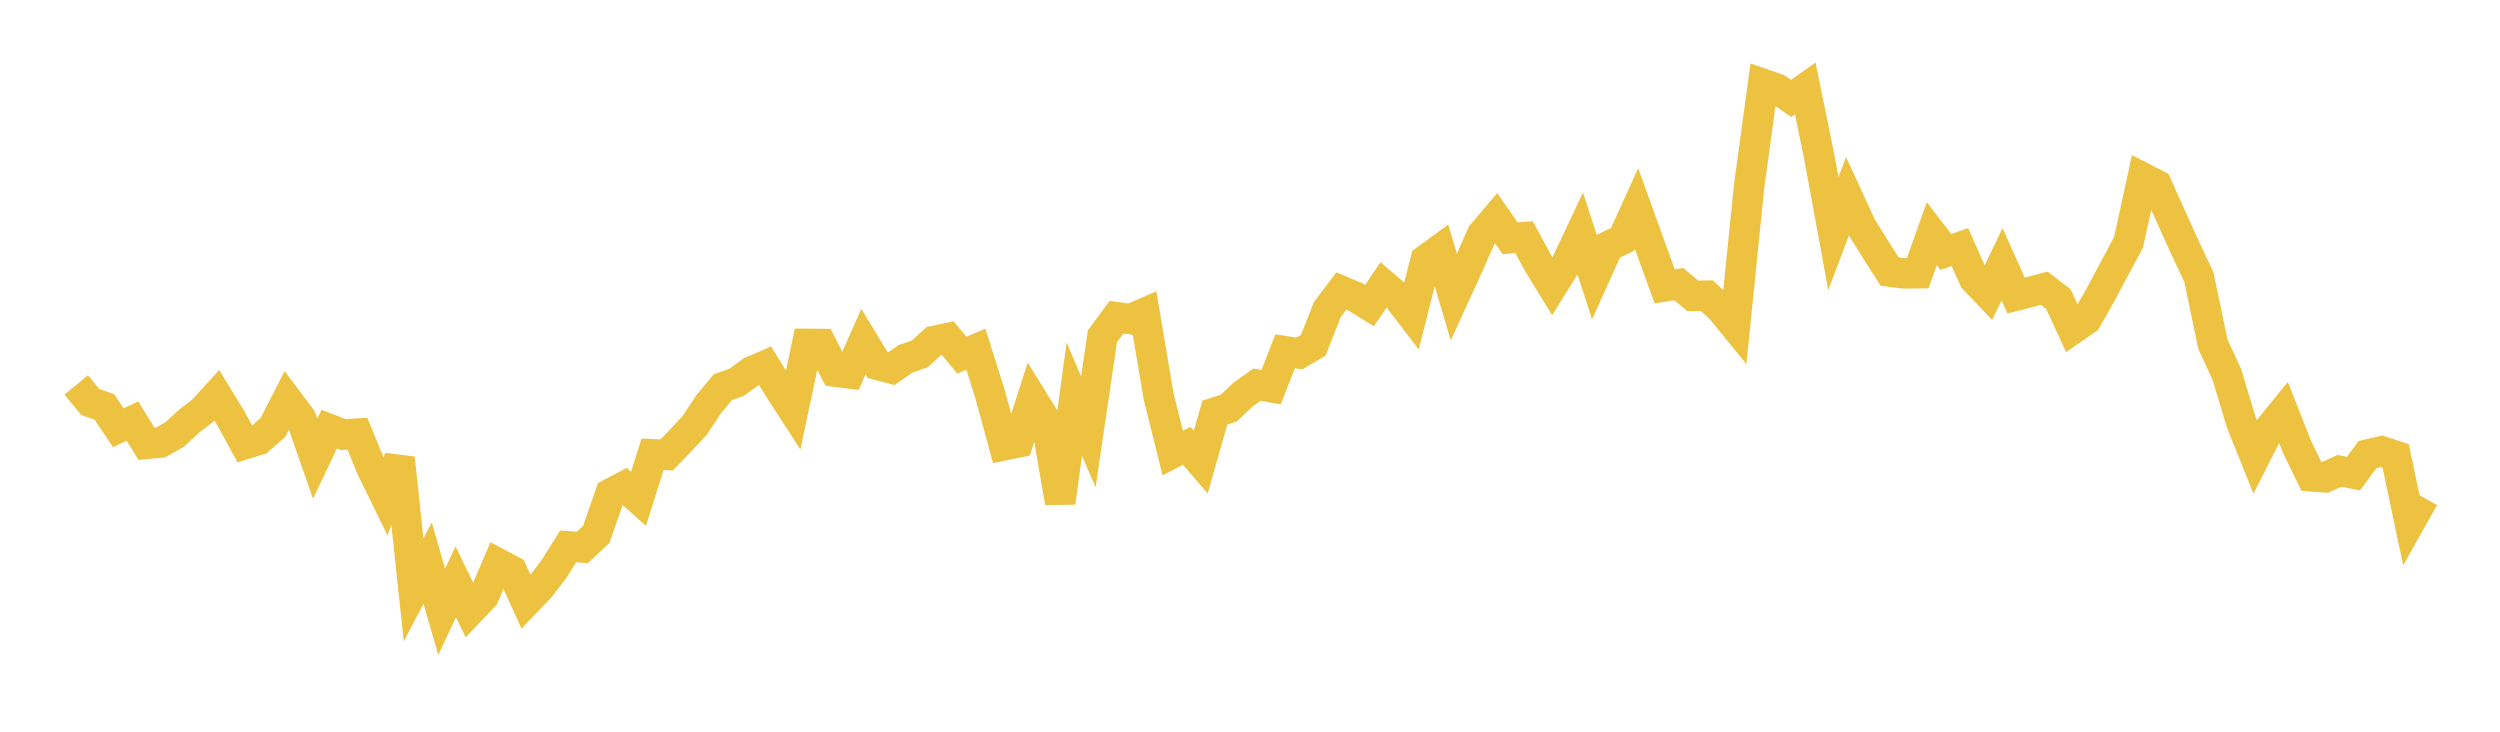 <svg width="164" height="48" xmlns="http://www.w3.org/2000/svg" xmlns:xlink="http://www.w3.org/1999/xlink"><path fill="none" stroke="rgb(237,194,64)" stroke-width="2" d="M5,25.252L5.922,26.374L6.844,26.694L7.766,28.064L8.689,27.623L9.611,29.119L10.533,29.028L11.455,28.504L12.377,27.653L13.299,26.941L14.222,25.93L15.144,27.437L16.066,29.131L16.988,28.85L17.91,28.031L18.832,26.225L19.754,27.448L20.677,30.091L21.599,28.149L22.521,28.51L23.443,28.448L24.365,30.697L25.287,32.577L26.21,30.051L27.132,38.695L28.054,36.937L28.976,40.134L29.898,38.166L30.82,40.075L31.743,39.106L32.665,36.961L33.587,37.45L34.509,39.477L35.431,38.522L36.353,37.307L37.275,35.841L38.198,35.915L39.12,35.05L40.042,32.388L40.964,31.902L41.886,32.722L42.808,29.802L43.731,29.844L44.653,28.891L45.575,27.899L46.497,26.506L47.419,25.4L48.341,25.072L49.263,24.389L50.186,23.989L51.108,25.486L52.03,26.912L52.952,22.558L53.874,22.566L54.796,24.375L55.719,24.495L56.641,22.416L57.563,23.934L58.485,24.177L59.407,23.538L60.329,23.222L61.251,22.378L62.174,22.18L63.096,23.298L64.018,22.908L64.94,25.832L65.862,29.213L66.784,29.024L67.707,26.153L68.629,27.642L69.551,32.971L70.473,26.183L71.395,28.332L72.317,22.066L73.24,20.808L74.162,20.938L75.084,20.536L76.006,26.004L76.928,29.717L77.85,29.247L78.772,30.315L79.695,27.069L80.617,26.765L81.539,25.89L82.461,25.233L83.383,25.399L84.305,23.043L85.228,23.187L86.15,22.649L87.072,20.31L87.994,19.088L88.916,19.477L89.838,20.051L90.76,18.687L91.683,19.475L92.605,20.677L93.527,17.047L94.449,16.376L95.371,19.491L96.293,17.482L97.216,15.391L98.138,14.304L99.06,15.63L99.982,15.559L100.904,17.27L101.826,18.777L102.749,17.293L103.671,15.338L104.593,18.183L105.515,16.143L106.437,15.711L107.359,13.683L108.281,16.241L109.204,18.784L110.126,18.637L111.048,19.409L111.97,19.396L112.892,20.252L113.814,21.382L114.737,12.263L115.659,5.507L116.581,5.826L117.503,6.459L118.425,5.804L119.347,10.307L120.269,15.32L121.192,12.885L122.114,14.882L123.036,16.363L123.958,17.813L124.88,17.933L125.802,17.922L126.725,15.328L127.647,16.529L128.569,16.208L129.491,18.283L130.413,19.254L131.335,17.334L132.257,19.388L133.18,19.153L134.102,18.907L135.024,19.614L135.946,21.602L136.868,20.966L137.79,19.344L138.713,17.612L139.635,15.893L140.557,11.658L141.479,12.132L142.401,14.176L143.323,16.217L144.246,18.175L145.168,22.587L146.09,24.58L147.012,27.666L147.934,29.963L148.856,28.147L149.778,27.012L150.701,29.345L151.623,31.245L152.545,31.312L153.467,30.888L154.389,31.067L155.311,29.821L156.234,29.606L157.156,29.908L158.078,34.283L159,32.643"></path></svg>